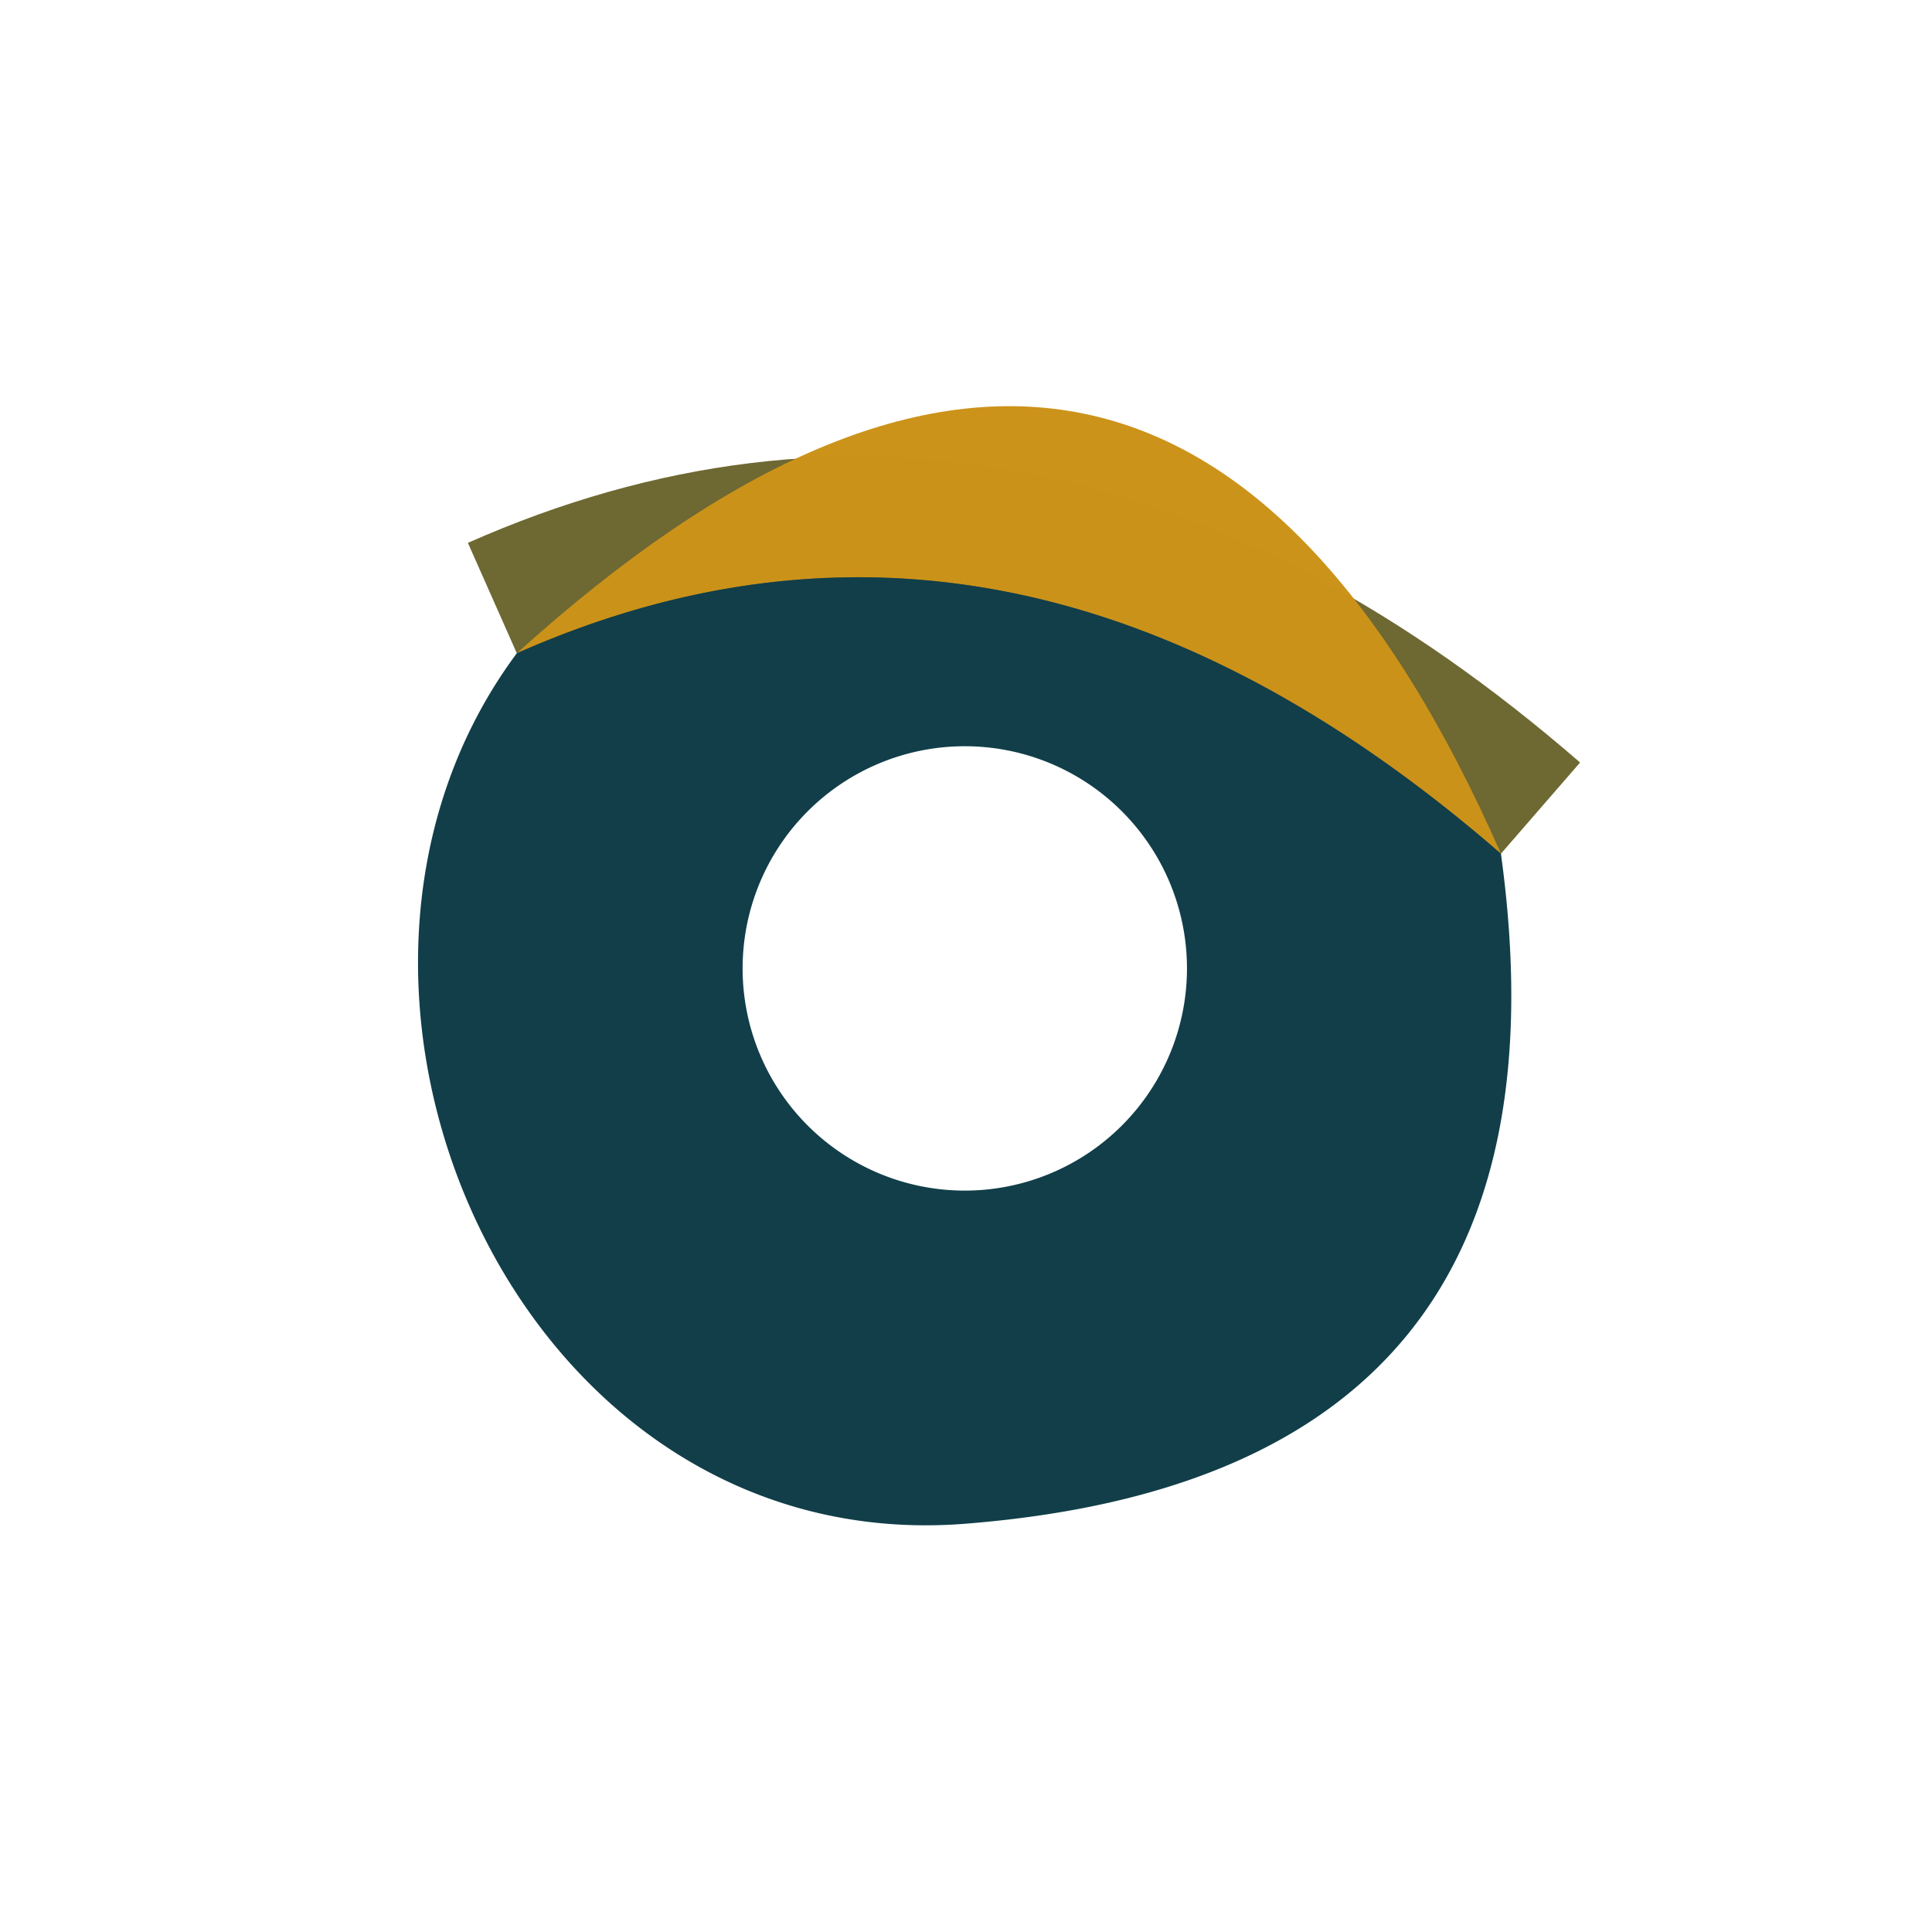 <?xml version="1.0" encoding="UTF-8" standalone="no"?>
<!DOCTYPE svg PUBLIC "-//W3C//DTD SVG 1.1//EN" "http://www.w3.org/Graphics/SVG/1.1/DTD/svg11.dtd">
<svg xmlns="http://www.w3.org/2000/svg" version="1.1" viewBox="0.00 0.00 16.00 16.00">
<path stroke="#6e6832" stroke-width="2.00" fill="none" stroke-linecap="butt" vector-effect="non-scaling-stroke" d="
  M 12.43 7.07
  Q 8.41 3.58 4.28 5.41"
/>
<path fill="#cc931a" fill-opacity="0.996" d="
  M 12.43 7.07
  Q 8.41 3.58 4.28 5.41
  Q 9.59 0.61 12.43 7.07
  Z"
/>
<path fill="#113e49" d="
  M 12.43 7.07
  Q 13.14 12.22 7.98 12.62
  C 4.27 12.90 2.22 8.18 4.28 5.41
  Q 8.41 3.58 12.43 7.07
  Z
  M 9.83 8.02
  A 1.84 1.84 0.0 0 0 7.99 6.18
  A 1.84 1.84 0.0 0 0 6.15 8.02
  A 1.84 1.84 0.0 0 0 7.99 9.86
  A 1.84 1.84 0.0 0 0 9.83 8.02
  Z"
/>
</svg>
